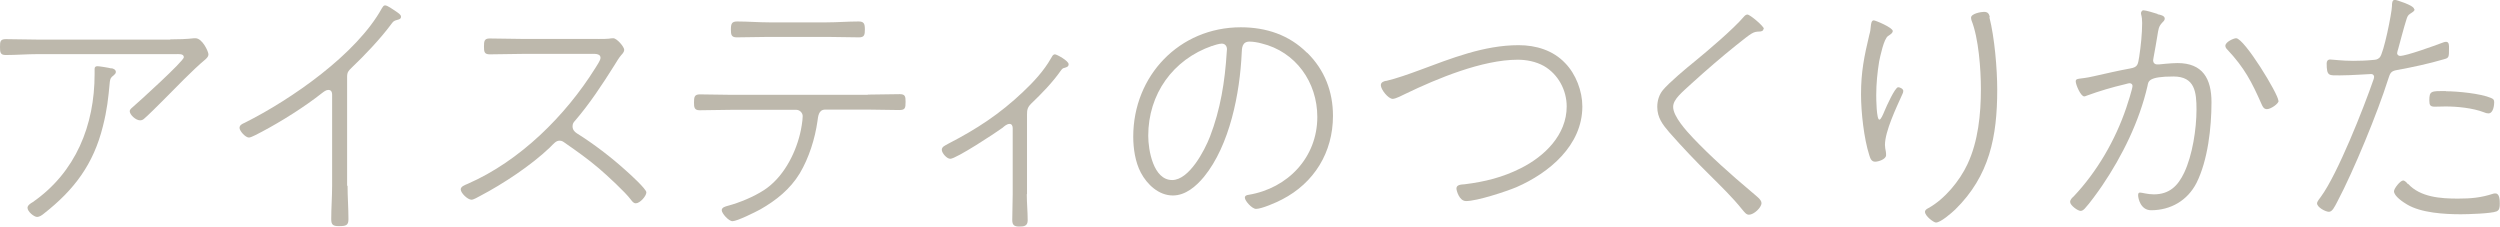 <?xml version="1.0" encoding="UTF-8"?>
<svg id="_レイヤー_2" data-name="レイヤー 2" xmlns="http://www.w3.org/2000/svg" viewBox="0 0 111.78 10.13">
  <defs>
    <style>
      .cls-1 {
        fill: #bdb8ac;
        stroke-width: 0px;
      }
    </style>
  </defs>
  <g id="_レイヤー1" data-name="レイヤー1">
    <g>
      <path class="cls-1" d="M7.62,1.76c.34,0,.72-.01,1.06-.05h.06c.31,0,.58.6.58.72,0,.1-.07.16-.13.22-.59.49-1.34,1.28-1.91,1.85-.16.16-.7.7-.85.82-.05.04-.1.06-.17.06-.19,0-.46-.25-.46-.41,0-.06.06-.12.11-.16.28-.24,2.31-2.08,2.31-2.25,0-.17-.24-.14-.36-.14H1.69c-.48,0-.96.04-1.44.04-.24,0-.25-.13-.25-.36,0-.24.01-.35.26-.35.48,0,.95.02,1.43.02h5.92ZM4.99,3.05c.08.02.19.06.19.17,0,.07-.06.11-.11.16-.11.08-.14.13-.16.28-.07.75-.12,1.24-.31,1.99-.42,1.69-1.28,2.84-2.65,3.91-.07.06-.19.14-.29.14-.14,0-.43-.24-.43-.41,0-.11.14-.2.23-.25,1.93-1.34,2.77-3.44,2.77-5.73v-.23c0-.08.04-.12.13-.12.08,0,.52.07.62.1Z"/>
      <path class="cls-1" d="M15.54,8.3c0,.5.04,1,.04,1.5,0,.28-.11.31-.43.31-.25,0-.34-.05-.34-.31,0-.5.04-1,.04-1.5v-3.98c0-.1.02-.3-.17-.3-.1,0-.2.08-.28.14-.77.61-1.82,1.27-2.69,1.73-.12.06-.47.26-.58.26-.16,0-.42-.3-.42-.43s.12-.18.23-.23c2.08-1.04,5.01-3.07,6.14-5.13.04-.06.07-.12.14-.12.11,0,.4.22.5.28.08.06.21.13.21.23s-.1.12-.17.14c-.16.04-.18.07-.29.22-.46.62-1.18,1.38-1.75,1.92-.13.13-.2.19-.2.4v4.88Z"/>
      <path class="cls-1" d="M26.31,1.74c.19,0,.76.01.91-.01.05-.01.14-.02.2-.02.16,0,.49.38.49.52,0,.08-.07.17-.13.23-.12.14-.21.3-.31.46-.54.86-1.1,1.71-1.76,2.48-.07.07-.11.14-.11.25,0,.14.08.24.19.31.74.46,1.55,1.08,2.2,1.67.16.14.91.82.91.97,0,.17-.29.49-.47.49-.1,0-.16-.08-.22-.16-.26-.35-1.08-1.1-1.43-1.4-.48-.41-1-.78-1.52-1.14-.08-.06-.14-.1-.24-.1-.16,0-.25.12-.44.31-.84.8-2.08,1.62-3.11,2.16-.1.05-.29.17-.39.17-.17,0-.48-.3-.48-.46,0-.13.17-.19.31-.25,2.34-1.02,4.38-3.05,5.71-5.18.06-.1.23-.34.23-.45,0-.22-.29-.18-.53-.18h-2.99c-.47,0-.95.02-1.43.02-.25,0-.26-.12-.26-.35s.01-.36.25-.36c.48,0,.96.02,1.44.02h2.97Z"/>
      <path class="cls-1" d="M38.8,4.23c.47,0,.95-.02,1.43-.02.24,0,.26.1.26.34,0,.29-.02.37-.29.37-.47,0-.94-.02-1.4-.02h-1.9c-.31,0-.32.32-.35.52-.11.78-.38,1.64-.79,2.33-.43.71-1.06,1.21-1.76,1.61-.22.12-1.04.53-1.25.53-.17,0-.48-.35-.48-.49,0-.13.17-.17.28-.2.52-.14,1.15-.4,1.61-.7.83-.54,1.38-1.56,1.61-2.51.05-.19.12-.6.12-.8,0-.14-.13-.28-.29-.28h-2.87c-.48,0-.96.02-1.45.02-.24,0-.25-.14-.25-.35,0-.24.02-.36.26-.36.48,0,.96.02,1.44.02h6.07ZM36.96,1c.48,0,.95-.04,1.43-.04.24,0,.28.1.28.36,0,.23-.02.35-.26.35-.48,0-.96-.02-1.44-.02h-2.59c-.48,0-.96.02-1.44.02-.24,0-.26-.12-.26-.35,0-.26.04-.36.28-.36.48,0,.95.04,1.43.04h2.59Z"/>
      <path class="cls-1" d="M45.91,8.68c0,.4.04.79.04,1.17,0,.26-.17.28-.38.28s-.31-.06-.31-.29c0-.38.02-.77.02-1.16v-2.95c0-.1-.04-.19-.14-.19-.12,0-.23.1-.31.17-.31.23-2.08,1.39-2.34,1.39-.16,0-.38-.26-.38-.4s.14-.19.3-.28c1.26-.65,2.3-1.33,3.33-2.31.46-.43.94-.95,1.25-1.5.04-.06.08-.18.18-.18.08,0,.61.29.61.44,0,.11-.08.13-.17.16-.1.02-.12.05-.18.13-.38.54-.85,1.02-1.33,1.48-.16.16-.18.28-.18.48v3.56Z"/>
      <path class="cls-1" d="M58.45,2.36c.78.77,1.15,1.74,1.15,2.82,0,1.63-.84,3-2.28,3.74-.24.13-.91.42-1.16.42-.18,0-.5-.36-.5-.5,0-.1.1-.12.17-.13,1.75-.29,3.07-1.67,3.07-3.48,0-1.55-.96-2.92-2.5-3.29-.14-.04-.37-.08-.53-.08-.34,0-.34.3-.35.5-.08,1.8-.53,4.13-1.69,5.55-.35.42-.82.83-1.39.83-.63,0-1.15-.49-1.43-1.02-.25-.47-.34-1.08-.34-1.61,0-2.72,2.06-4.89,4.81-4.89,1.13,0,2.16.34,2.96,1.14ZM54.2,2.05c-1.76.61-2.86,2.16-2.86,4.02,0,.65.23,1.98,1.07,1.98.76,0,1.45-1.32,1.69-1.94.47-1.22.67-2.47.75-3.78,0-.04.01-.1.01-.13,0-.13-.08-.25-.23-.25-.12,0-.34.07-.44.11Z"/>
      <path class="cls-1" d="M61.97,3.62c.47-.11,1.03-.31,1.49-.48,1.43-.53,2.89-1.12,4.44-1.12.78,0,1.54.23,2.08.8.48.49.77,1.25.77,1.94,0,1.74-1.48,2.97-2.95,3.61-.48.2-1.76.62-2.25.62-.31,0-.43-.48-.43-.56,0-.17.2-.18.36-.19.9-.11,1.71-.31,2.52-.72,1.06-.53,2.05-1.49,2.05-2.76,0-.73-.38-1.44-1.02-1.81-.36-.2-.78-.28-1.17-.28-1.58,0-3.6.84-5.01,1.52-.13.06-.44.23-.58.23-.2,0-.53-.42-.53-.61,0-.14.14-.18.25-.2Z"/>
      <path class="cls-1" d="M78.85,1.28c0,.11-.11.13-.18.13-.29.01-.32.04-1.05.62-.66.53-1.32,1.1-1.96,1.68-.44.41-.85.72-.85,1.07,0,.43.6,1.08.89,1.39.79.83,1.7,1.64,2.58,2.38.25.22.48.37.48.53,0,.2-.34.52-.56.52-.12,0-.19-.1-.3-.23-.44-.55-.95-1.04-1.45-1.54-.62-.61-1.23-1.25-1.81-1.91-.3-.35-.54-.66-.54-1.14,0-.28.08-.54.25-.75.26-.32,1.07-1,1.42-1.28.6-.49,1.73-1.45,2.2-2,.04-.05.1-.1.16-.1.12,0,.74.53.74.64Z"/>
      <path class="cls-1" d="M84.63,1.38c0,.11-.14.18-.21.23-.19.12-.35.9-.4,1.14-.08.49-.13,1-.13,1.51,0,.16.01,1.09.14,1.09.07,0,.16-.22.24-.41.07-.17.46-1.04.6-1.04.08,0,.23.07.23.17,0,.04-.02.11-.05.16-.26.58-.77,1.64-.77,2.25,0,.1.02.2.04.3.01.05.01.11.01.16,0,.18-.34.29-.49.29-.17,0-.22-.16-.26-.29-.24-.74-.37-1.93-.37-2.72,0-1.01.14-1.69.37-2.66.04-.13.06-.26.07-.41.01-.07.02-.24.13-.24.07,0,.85.32.85.48ZM88.95.77c.23.9.35,2.3.35,3.24,0,2.09-.34,3.85-1.88,5.36-.17.16-.65.58-.86.58-.1,0-.49-.29-.49-.48,0-.08.08-.13.16-.17.72-.4,1.39-1.21,1.74-1.96.48-1.02.6-2.24.6-3.36,0-.88-.1-2.27-.42-3.07-.01-.04-.02-.08-.02-.12,0-.18.44-.26.58-.26.2,0,.23.12.26.24Z"/>
      <path class="cls-1" d="M96.48.64c.11.02.31.06.31.19,0,.08-.06.13-.11.18-.17.18-.17.3-.22.59-.05.32-.11.64-.17.97-.01.04-.02.11-.02.13,0,.1.07.18.18.18h.08s.55-.06.83-.06c1.13,0,1.52.7,1.52,1.75,0,1.13-.16,2.59-.67,3.61-.4.78-1.15,1.22-2.03,1.22-.47,0-.58-.53-.58-.67,0-.06.01-.12.08-.12.1,0,.34.08.62.08.7,0,1.08-.38,1.36-.97.37-.78.55-1.96.55-2.82,0-.78-.07-1.48-1.03-1.48-1.14,0-1.12.22-1.16.42-.36,1.57-1.12,3.12-2.02,4.45-.19.28-.58.82-.79,1.04-.05.05-.11.1-.18.1-.13,0-.47-.25-.47-.4,0-.1.08-.18.16-.25,1.04-1.1,1.86-2.51,2.35-3.96.05-.14.28-.86.28-.98,0-.07-.06-.12-.13-.12-.05,0-.17.04-.22.05-.56.13-1.13.3-1.68.5-.04.01-.08.04-.13.04-.16,0-.38-.53-.38-.67,0-.17.16-.08.8-.23.54-.12,1.09-.25,1.64-.35.35-.06.34-.19.4-.53.07-.46.13-1.03.13-1.5,0-.16-.01-.25-.05-.41v-.05s.02-.11.11-.11c.1,0,.5.12.62.16ZM101.88,4.51c0,.13-.35.37-.52.37-.14,0-.19-.11-.24-.22-.44-1-.77-1.63-1.52-2.43-.05-.05-.1-.11-.1-.18,0-.18.38-.34.48-.34.37,0,1.89,2.5,1.89,2.79Z"/>
      <path class="cls-1" d="M107.96.42c0,.08-.1.13-.19.19-.11.07-.13.13-.17.25-.14.44-.25.89-.37,1.32-.02.06-.05.16-.05.2,0,.07.07.12.13.12.29,0,1.55-.46,1.87-.58.06-.02.12-.05.19-.05.14,0,.13.17.13.28,0,.41,0,.44-.23.5-.68.2-1.38.35-2.09.48-.29.05-.31.14-.4.41-.47,1.49-1.54,4.09-2.27,5.47-.13.25-.23.46-.38.46s-.53-.2-.53-.38c0-.08.12-.22.17-.29.75-1.02,1.92-3.98,2.36-5.26.01-.04.02-.06.02-.1,0-.1-.08-.13-.13-.13-.12,0-.89.06-1.39.06s-.6.05-.6-.54c0-.1.05-.17.16-.17.08,0,.55.06,1.02.06.3,0,.59-.01.89-.04.12-.01.2-.01.3-.11.18-.18.54-1.98.55-2.3,0-.12,0-.28.14-.28.01,0,.85.24.85.42ZM107.67,8.22c.55.6,1.46.66,2.23.66.58,0,1.03-.04,1.58-.22.02-.01.06-.01.1-.01.19,0,.19.32.19.46,0,.16-.01.28-.14.34-.23.1-1.31.13-1.6.13-.73,0-1.78-.06-2.41-.44-.17-.1-.58-.37-.58-.59,0-.12.28-.48.41-.48.07,0,.17.1.21.16ZM109.35,4.08c.53,0,1.56.1,2.03.3.11.05.14.08.14.2,0,.07-.02.49-.26.49-.06,0-.14-.02-.2-.05-.49-.19-1.19-.26-1.71-.26-.17,0-.32.01-.49.01-.2,0-.24-.07-.24-.28,0-.43.08-.42.74-.42Z"/>
    </g>
  </g>
</svg>